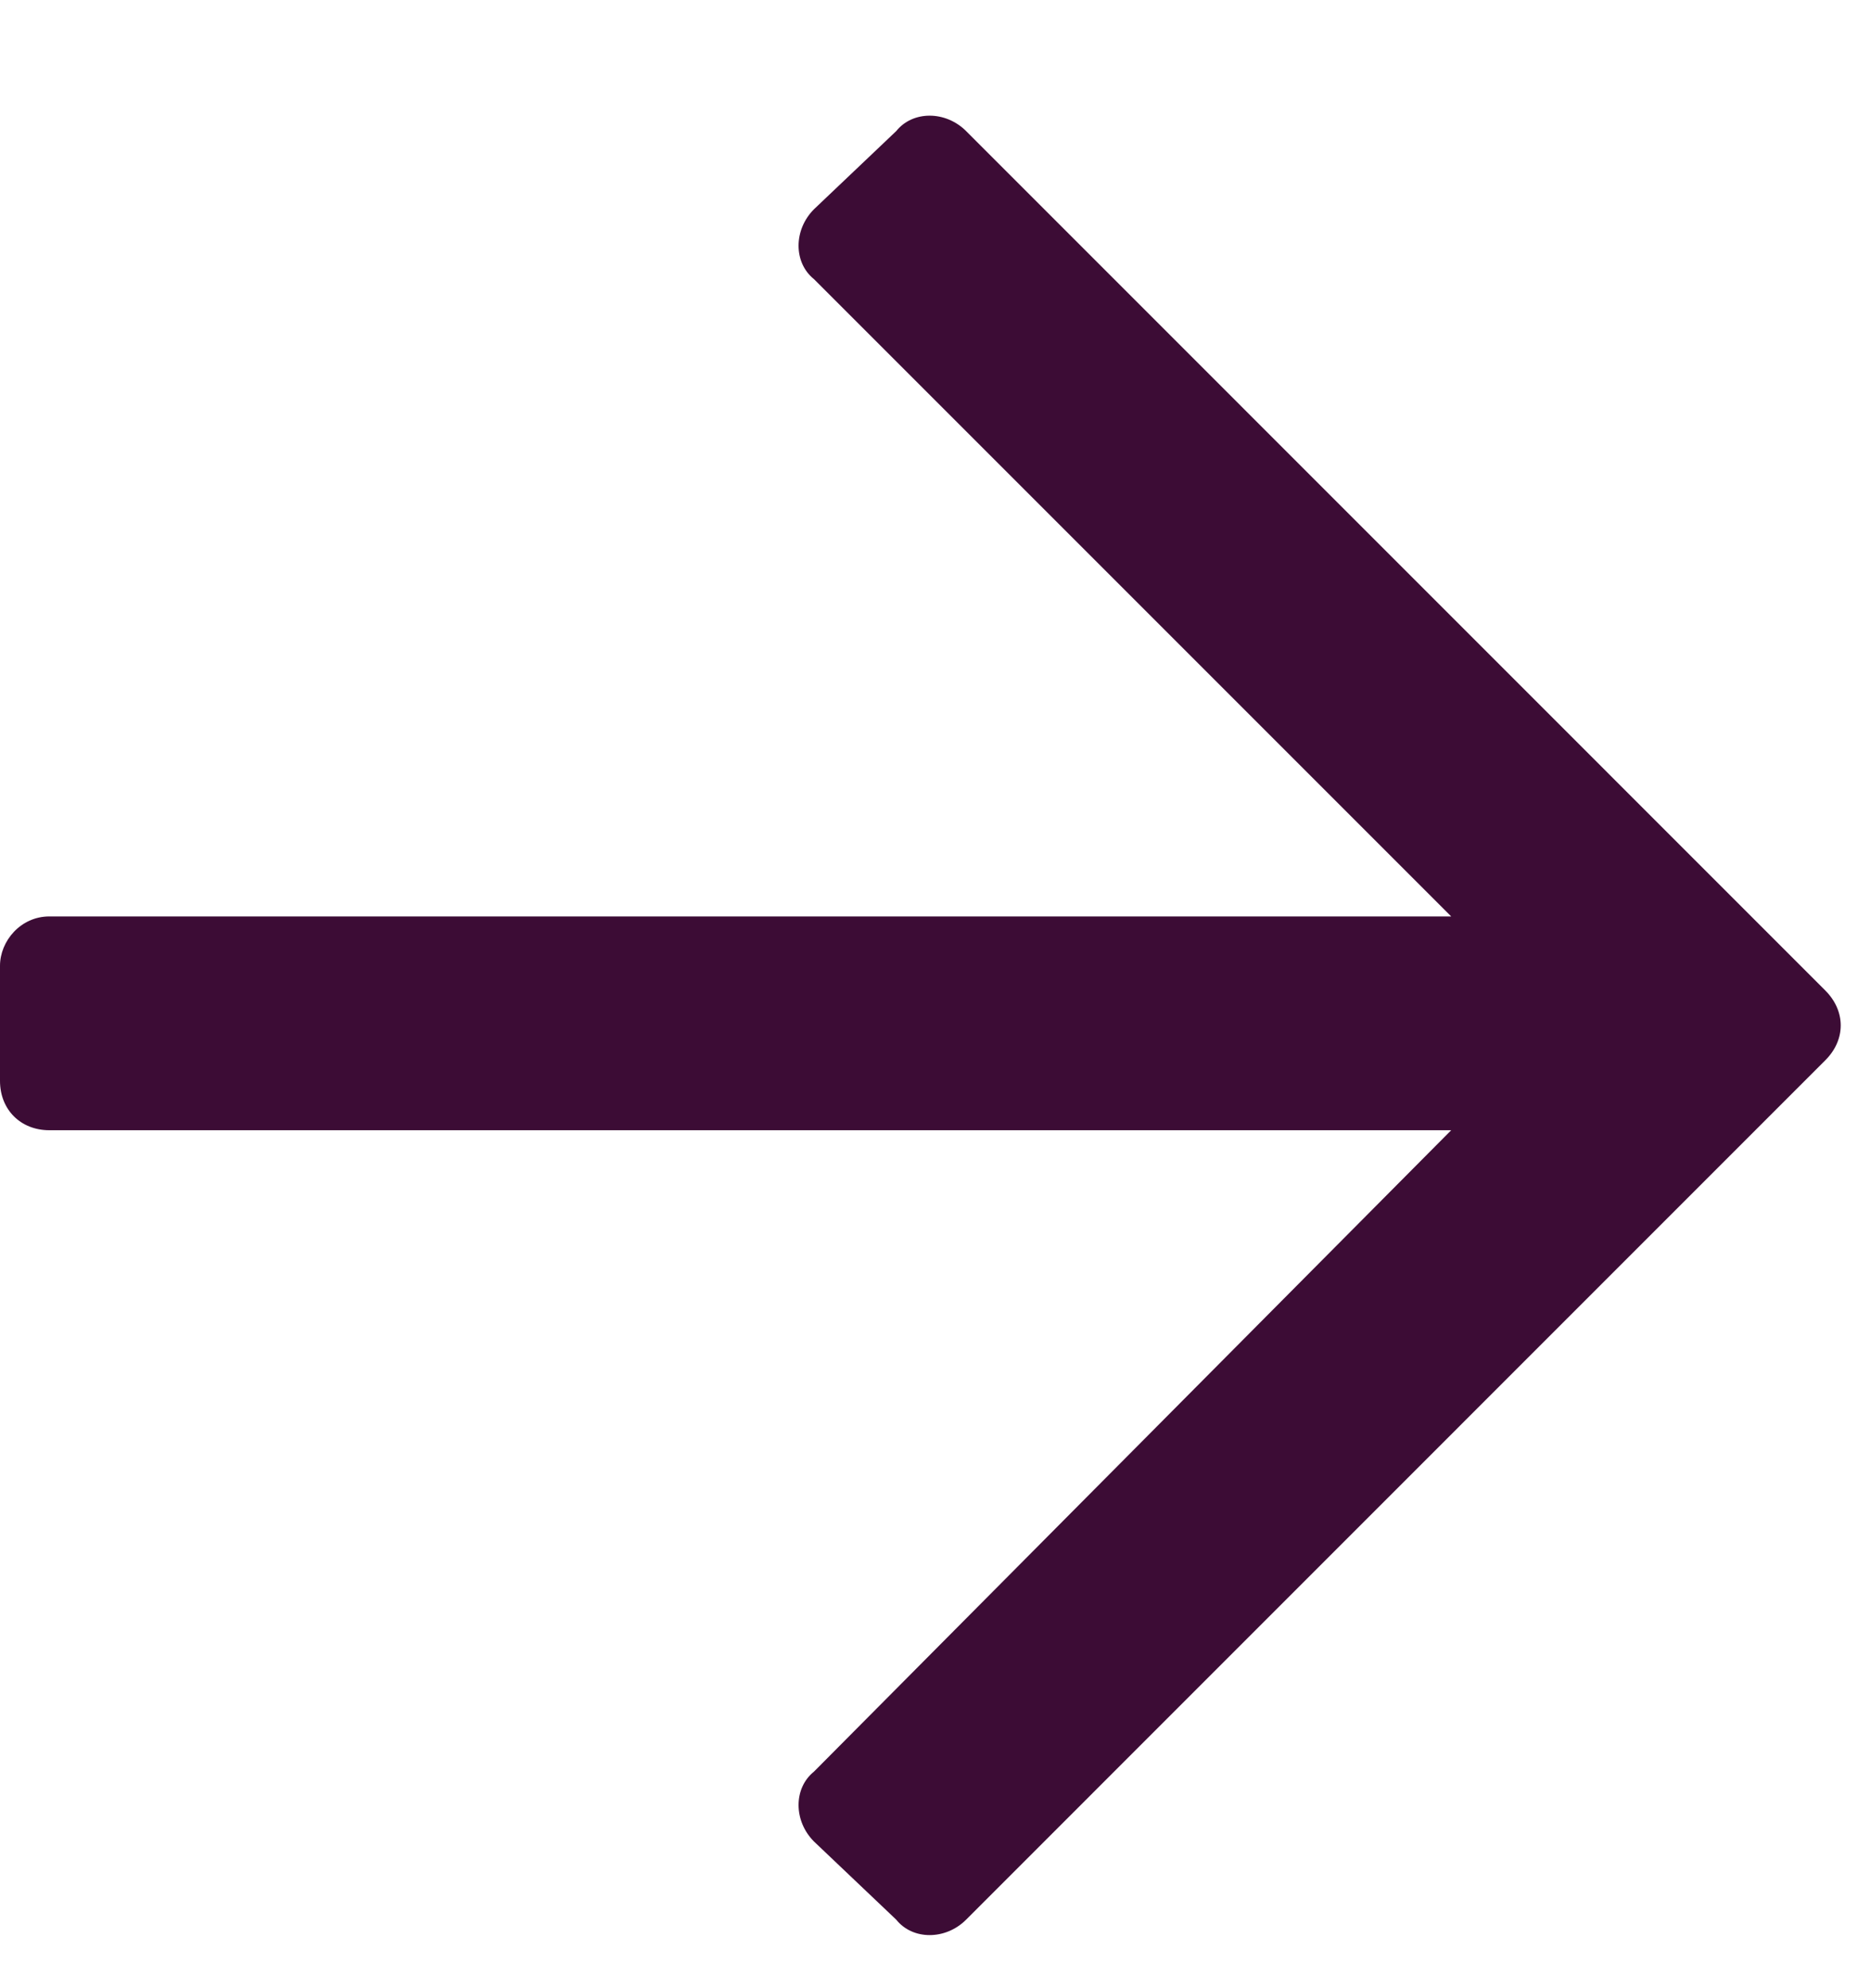 <svg width="16" height="17" viewBox="0 0 16 17" fill="none" xmlns="http://www.w3.org/2000/svg">
<path d="M7.664 1.121L6.961 1.789C6.785 1.965 6.785 2.246 6.961 2.387L12.41 7.836H0.422C0.176 7.836 0 8.047 0 8.258V9.242C0 9.488 0.176 9.664 0.422 9.664H12.41L6.961 15.148C6.785 15.289 6.785 15.57 6.961 15.746L7.664 16.414C7.805 16.59 8.086 16.59 8.262 16.414L15.609 9.066C15.785 8.891 15.785 8.645 15.609 8.469L8.262 1.121C8.086 0.945 7.805 0.945 7.664 1.121Z" fill="#3C0C35"/>
</svg>